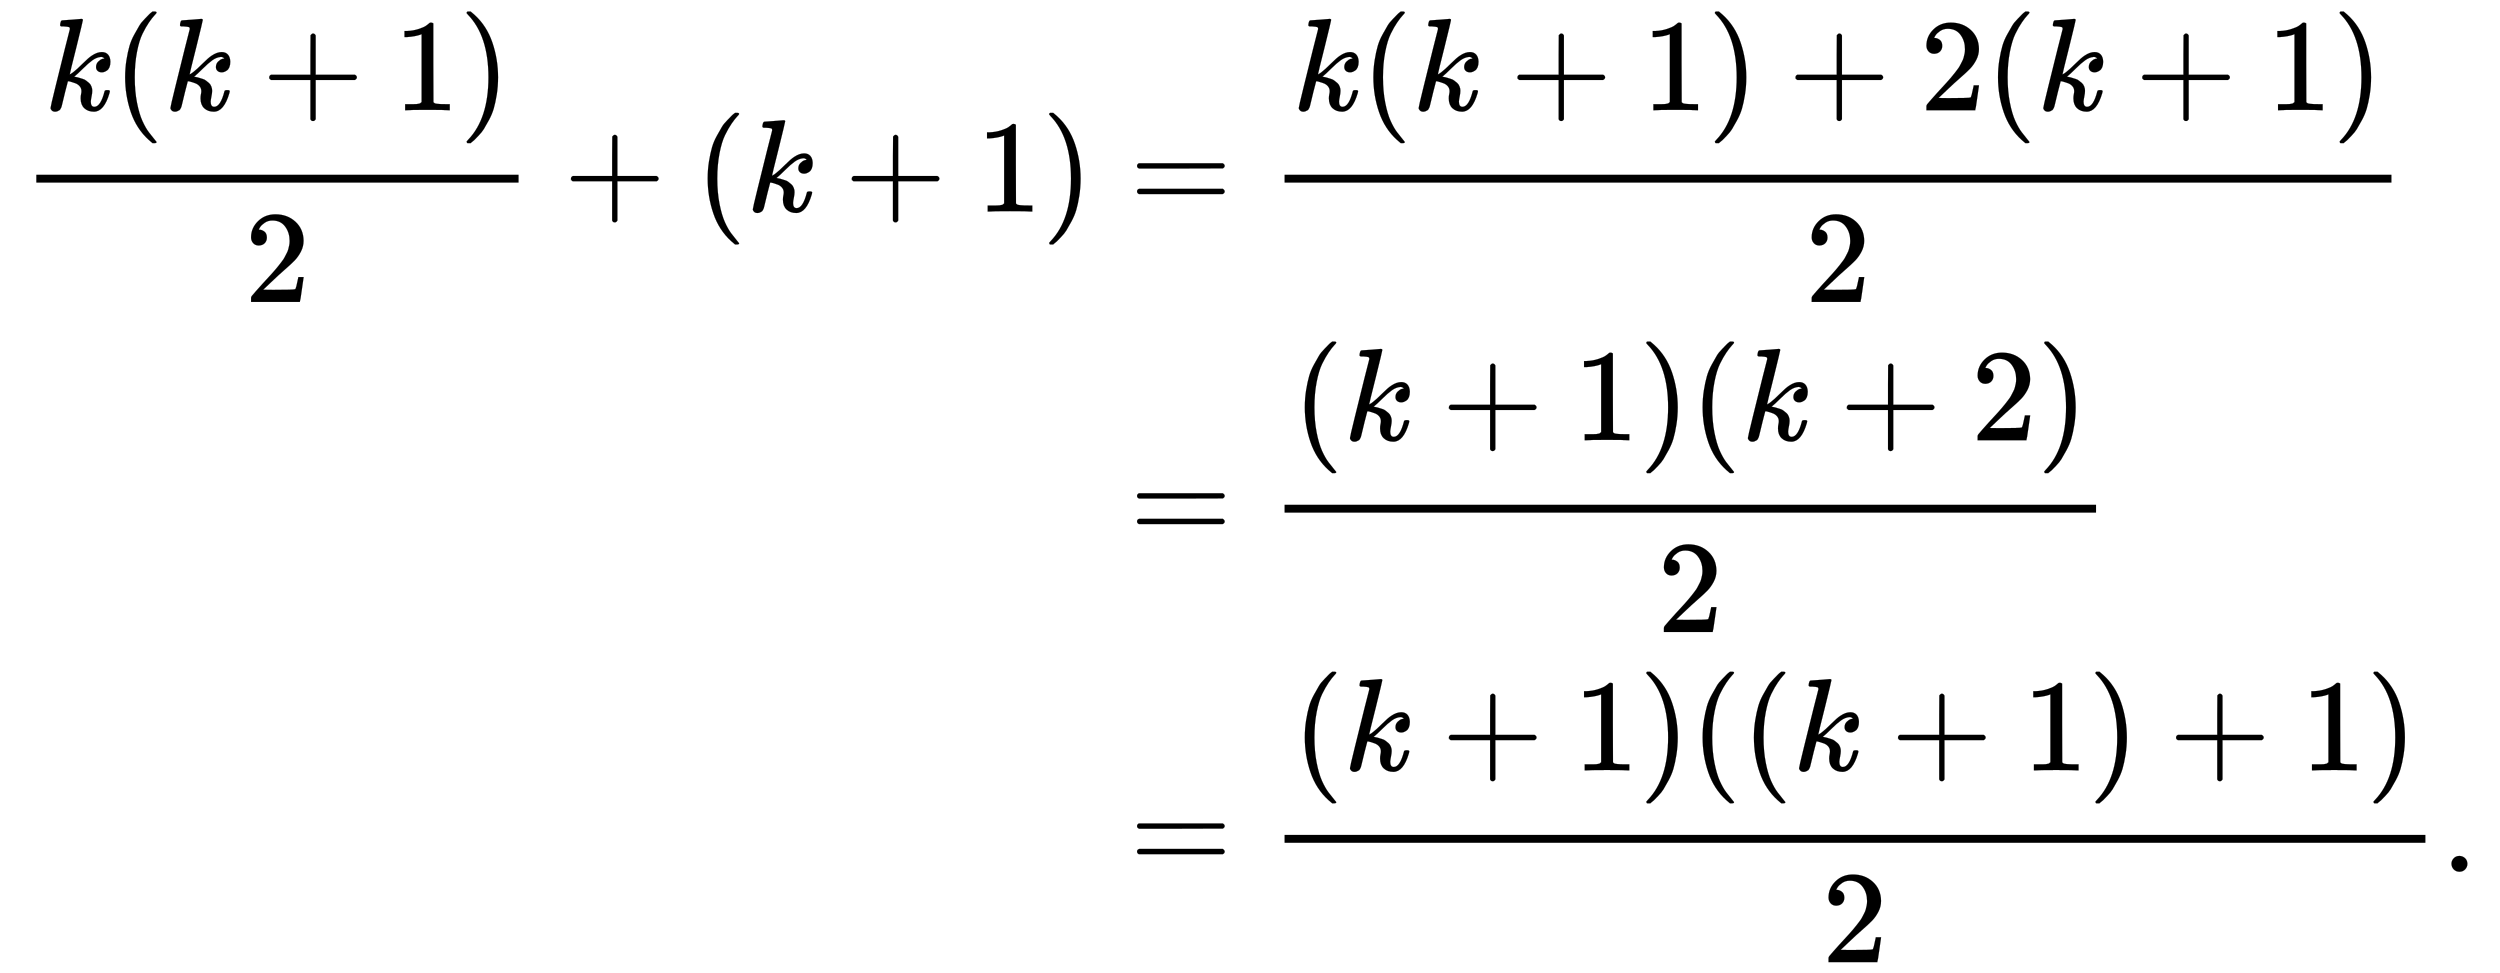<svg xmlns:xlink="http://www.w3.org/1999/xlink" width="44.126ex" height="17.176ex" style="vertical-align: -8.005ex;" viewBox="0 -3948.7 18998.8 7395.2" role="img" focusable="false" xmlns="http://www.w3.org/2000/svg" aria-labelledby="MathJax-SVG-1-Title"><title id="MathJax-SVG-1-Title">StartLayout 1st Row 1st Column StartFraction k left parenthesis k plus 1 right parenthesis Over 2 EndFraction plus left parenthesis k plus 1 right parenthesis 2nd Column equals StartFraction k left parenthesis k plus 1 right parenthesis plus 2 left parenthesis k plus 1 right parenthesis Over 2 EndFraction 2nd Row 1st Column Blank 2nd Column equals StartFraction left parenthesis k plus 1 right parenthesis left parenthesis k plus 2 right parenthesis Over 2 EndFraction 3rd Row 1st Column Blank 2nd Column equals StartFraction left parenthesis k plus 1 right parenthesis left parenthesis left parenthesis k plus 1 right parenthesis plus 1 right parenthesis Over 2 EndFraction period EndLayout</title><defs aria-hidden="true"><path stroke-width="1" id="E1-MJMATHI-6B" d="M121 647Q121 657 125 670T137 683Q138 683 209 688T282 694Q294 694 294 686Q294 679 244 477Q194 279 194 272Q213 282 223 291Q247 309 292 354T362 415Q402 442 438 442Q468 442 485 423T503 369Q503 344 496 327T477 302T456 291T438 288Q418 288 406 299T394 328Q394 353 410 369T442 390L458 393Q446 405 434 405H430Q398 402 367 380T294 316T228 255Q230 254 243 252T267 246T293 238T320 224T342 206T359 180T365 147Q365 130 360 106T354 66Q354 26 381 26Q429 26 459 145Q461 153 479 153H483Q499 153 499 144Q499 139 496 130Q455 -11 378 -11Q333 -11 305 15T277 90Q277 108 280 121T283 145Q283 167 269 183T234 206T200 217T182 220H180Q168 178 159 139T145 81T136 44T129 20T122 7T111 -2Q98 -11 83 -11Q66 -11 57 -1T48 16Q48 26 85 176T158 471L195 616Q196 629 188 632T149 637H144Q134 637 131 637T124 640T121 647Z"></path><path stroke-width="1" id="E1-MJMAIN-28" d="M94 250Q94 319 104 381T127 488T164 576T202 643T244 695T277 729T302 750H315H319Q333 750 333 741Q333 738 316 720T275 667T226 581T184 443T167 250T184 58T225 -81T274 -167T316 -220T333 -241Q333 -250 318 -250H315H302L274 -226Q180 -141 137 -14T94 250Z"></path><path stroke-width="1" id="E1-MJMAIN-2B" d="M56 237T56 250T70 270H369V420L370 570Q380 583 389 583Q402 583 409 568V270H707Q722 262 722 250T707 230H409V-68Q401 -82 391 -82H389H387Q375 -82 369 -68V230H70Q56 237 56 250Z"></path><path stroke-width="1" id="E1-MJMAIN-31" d="M213 578L200 573Q186 568 160 563T102 556H83V602H102Q149 604 189 617T245 641T273 663Q275 666 285 666Q294 666 302 660V361L303 61Q310 54 315 52T339 48T401 46H427V0H416Q395 3 257 3Q121 3 100 0H88V46H114Q136 46 152 46T177 47T193 50T201 52T207 57T213 61V578Z"></path><path stroke-width="1" id="E1-MJMAIN-29" d="M60 749L64 750Q69 750 74 750H86L114 726Q208 641 251 514T294 250Q294 182 284 119T261 12T224 -76T186 -143T145 -194T113 -227T90 -246Q87 -249 86 -250H74Q66 -250 63 -250T58 -247T55 -238Q56 -237 66 -225Q221 -64 221 250T66 725Q56 737 55 738Q55 746 60 749Z"></path><path stroke-width="1" id="E1-MJMAIN-32" d="M109 429Q82 429 66 447T50 491Q50 562 103 614T235 666Q326 666 387 610T449 465Q449 422 429 383T381 315T301 241Q265 210 201 149L142 93L218 92Q375 92 385 97Q392 99 409 186V189H449V186Q448 183 436 95T421 3V0H50V19V31Q50 38 56 46T86 81Q115 113 136 137Q145 147 170 174T204 211T233 244T261 278T284 308T305 340T320 369T333 401T340 431T343 464Q343 527 309 573T212 619Q179 619 154 602T119 569T109 550Q109 549 114 549Q132 549 151 535T170 489Q170 464 154 447T109 429Z"></path><path stroke-width="1" id="E1-MJMAIN-3D" d="M56 347Q56 360 70 367H707Q722 359 722 347Q722 336 708 328L390 327H72Q56 332 56 347ZM56 153Q56 168 72 173H708Q722 163 722 153Q722 140 707 133H70Q56 140 56 153Z"></path><path stroke-width="1" id="E1-MJMAIN-2E" d="M78 60Q78 84 95 102T138 120Q162 120 180 104T199 61Q199 36 182 18T139 0T96 17T78 60Z"></path></defs><g stroke="currentColor" fill="currentColor" stroke-width="0" transform="matrix(1 0 0 -1 0 0)" aria-hidden="true"><g transform="translate(167,0)"><g transform="translate(-11,0)"><g transform="translate(0,2341)"><g transform="translate(120,0)"><rect stroke="none" width="3665" height="60" x="0" y="220"></rect><g transform="translate(60,770)"> <use xlink:href="#E1-MJMATHI-6B" x="0" y="0"></use> <use xlink:href="#E1-MJMAIN-28" x="521" y="0"></use> <use xlink:href="#E1-MJMATHI-6B" x="911" y="0"></use> <use xlink:href="#E1-MJMAIN-2B" x="1654" y="0"></use> <use xlink:href="#E1-MJMAIN-31" x="2655" y="0"></use> <use xlink:href="#E1-MJMAIN-29" x="3155" y="0"></use></g> <use xlink:href="#E1-MJMAIN-32" x="1582" y="-687"></use></g> <use xlink:href="#E1-MJMAIN-2B" x="4127" y="0"></use> <use xlink:href="#E1-MJMAIN-28" x="5128" y="0"></use> <use xlink:href="#E1-MJMATHI-6B" x="5517" y="0"></use> <use xlink:href="#E1-MJMAIN-2B" x="6261" y="0"></use> <use xlink:href="#E1-MJMAIN-31" x="7262" y="0"></use> <use xlink:href="#E1-MJMAIN-29" x="7762" y="0"></use></g></g><g transform="translate(8141,0)"><g transform="translate(0,2341)"> <use xlink:href="#E1-MJMAIN-3D" x="277" y="0"></use><g transform="translate(1334,0)"><g transform="translate(120,0)"><rect stroke="none" width="8412" height="60" x="0" y="220"></rect><g transform="translate(60,770)"> <use xlink:href="#E1-MJMATHI-6B" x="0" y="0"></use> <use xlink:href="#E1-MJMAIN-28" x="521" y="0"></use> <use xlink:href="#E1-MJMATHI-6B" x="911" y="0"></use> <use xlink:href="#E1-MJMAIN-2B" x="1654" y="0"></use> <use xlink:href="#E1-MJMAIN-31" x="2655" y="0"></use> <use xlink:href="#E1-MJMAIN-29" x="3155" y="0"></use> <use xlink:href="#E1-MJMAIN-2B" x="3767" y="0"></use> <use xlink:href="#E1-MJMAIN-32" x="4768" y="0"></use> <use xlink:href="#E1-MJMAIN-28" x="5268" y="0"></use> <use xlink:href="#E1-MJMATHI-6B" x="5658" y="0"></use> <use xlink:href="#E1-MJMAIN-2B" x="6402" y="0"></use> <use xlink:href="#E1-MJMAIN-31" x="7402" y="0"></use> <use xlink:href="#E1-MJMAIN-29" x="7903" y="0"></use></g> <use xlink:href="#E1-MJMAIN-32" x="3956" y="-687"></use></g></g></g><g transform="translate(0,-167)"> <use xlink:href="#E1-MJMAIN-3D" x="277" y="0"></use><g transform="translate(1334,0)"><g transform="translate(120,0)"><rect stroke="none" width="6167" height="60" x="0" y="220"></rect><g transform="translate(60,770)"> <use xlink:href="#E1-MJMAIN-28" x="0" y="0"></use> <use xlink:href="#E1-MJMATHI-6B" x="389" y="0"></use> <use xlink:href="#E1-MJMAIN-2B" x="1133" y="0"></use> <use xlink:href="#E1-MJMAIN-31" x="2133" y="0"></use> <use xlink:href="#E1-MJMAIN-29" x="2634" y="0"></use> <use xlink:href="#E1-MJMAIN-28" x="3023" y="0"></use> <use xlink:href="#E1-MJMATHI-6B" x="3413" y="0"></use> <use xlink:href="#E1-MJMAIN-2B" x="4157" y="0"></use> <use xlink:href="#E1-MJMAIN-32" x="5157" y="0"></use> <use xlink:href="#E1-MJMAIN-29" x="5658" y="0"></use></g> <use xlink:href="#E1-MJMAIN-32" x="2833" y="-687"></use></g></g></g><g transform="translate(0,-2676)"> <use xlink:href="#E1-MJMAIN-3D" x="277" y="0"></use><g transform="translate(1334,0)"><g transform="translate(120,0)"><rect stroke="none" width="8670" height="60" x="0" y="220"></rect><g transform="translate(60,770)"> <use xlink:href="#E1-MJMAIN-28" x="0" y="0"></use> <use xlink:href="#E1-MJMATHI-6B" x="389" y="0"></use> <use xlink:href="#E1-MJMAIN-2B" x="1133" y="0"></use> <use xlink:href="#E1-MJMAIN-31" x="2133" y="0"></use> <use xlink:href="#E1-MJMAIN-29" x="2634" y="0"></use> <use xlink:href="#E1-MJMAIN-28" x="3023" y="0"></use> <use xlink:href="#E1-MJMAIN-28" x="3413" y="0"></use> <use xlink:href="#E1-MJMATHI-6B" x="3802" y="0"></use> <use xlink:href="#E1-MJMAIN-2B" x="4546" y="0"></use> <use xlink:href="#E1-MJMAIN-31" x="5547" y="0"></use> <use xlink:href="#E1-MJMAIN-29" x="6047" y="0"></use> <use xlink:href="#E1-MJMAIN-2B" x="6659" y="0"></use> <use xlink:href="#E1-MJMAIN-31" x="7660" y="0"></use> <use xlink:href="#E1-MJMAIN-29" x="8160" y="0"></use></g> <use xlink:href="#E1-MJMAIN-32" x="4084" y="-687"></use></g></g> <use xlink:href="#E1-MJMAIN-2E" x="10244" y="0"></use></g></g></g></g></svg>